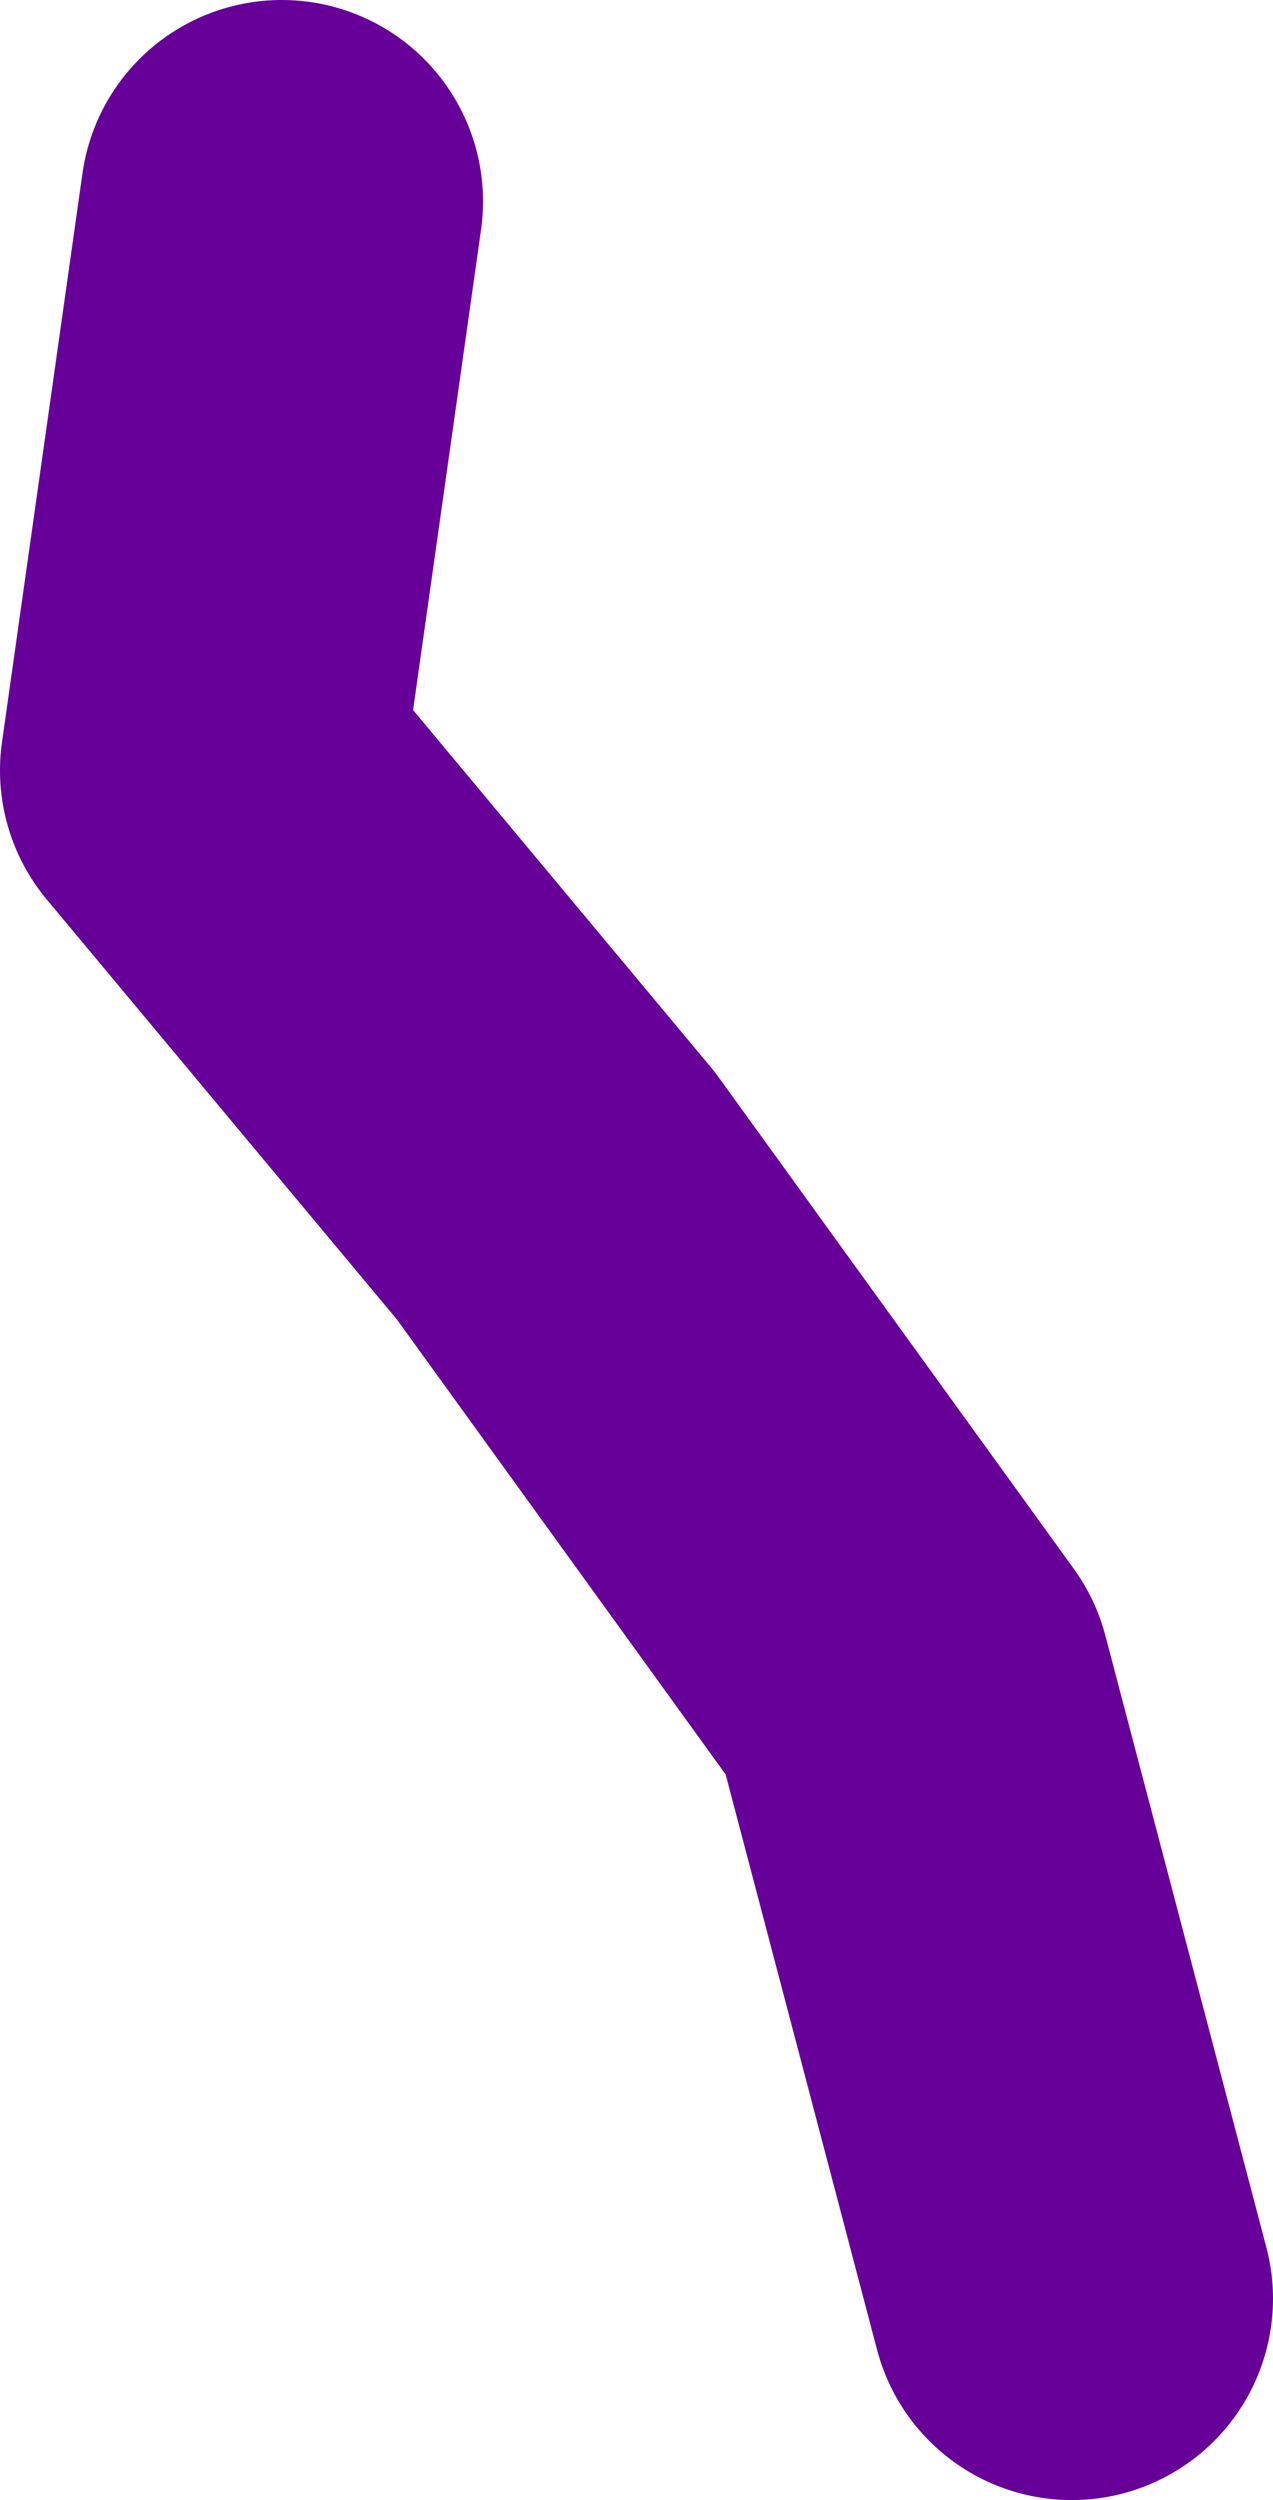 <?xml version="1.0" encoding="UTF-8" standalone="no"?>
<svg xmlns:xlink="http://www.w3.org/1999/xlink" height="49.65px" width="25.3px" xmlns="http://www.w3.org/2000/svg">
  <g transform="matrix(1.0, 0.0, 0.0, 1.0, 13.3, 23.5)">
    <path d="M-7.7 -19.5 L-9.3 -8.2 -2.25 0.25 4.8 10.0 8.0 22.15" fill="none" stroke="#660099" stroke-linecap="round" stroke-linejoin="round" stroke-width="8.0"/>
  </g>
</svg>
